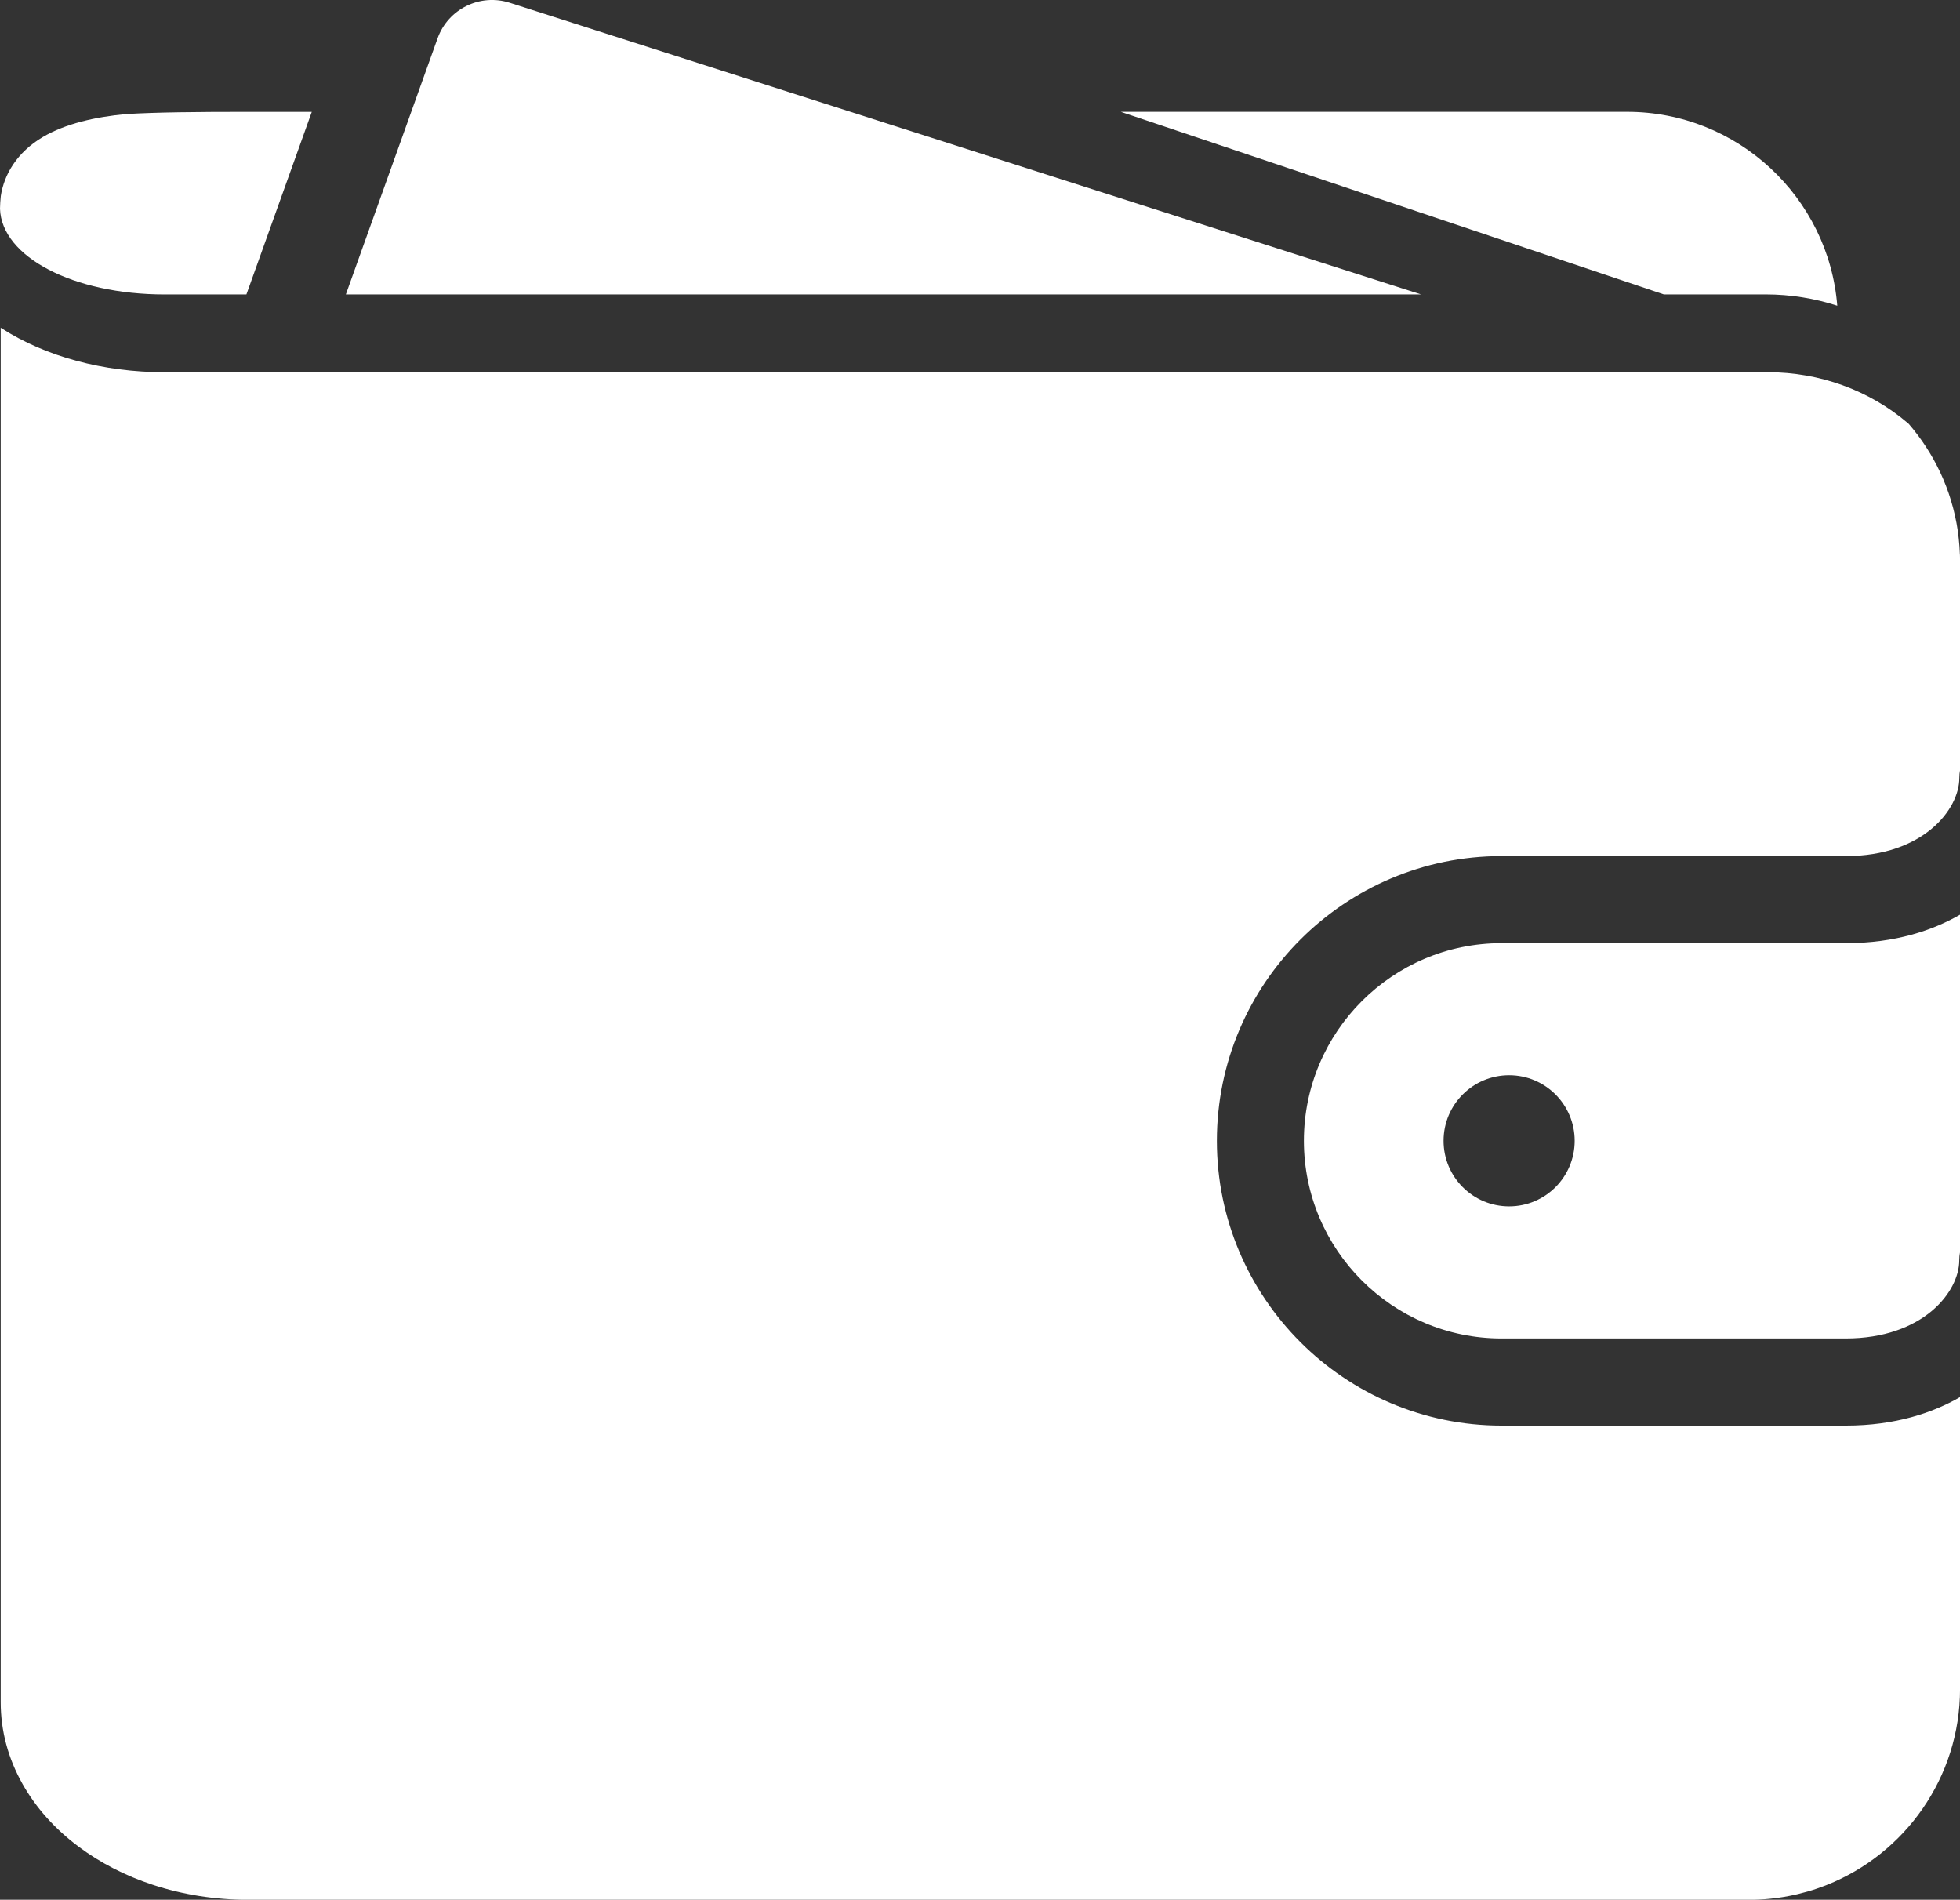 <?xml version="1.0" encoding="UTF-8"?>
<svg id="_レイヤー_2" data-name="レイヤー 2" xmlns="http://www.w3.org/2000/svg" viewBox="0 0 584.5 566.42">
  <rect x="0" y="0" width="584.5" height="566.42" fill="#333333" stroke="none"/>
  <defs>
    <style>
      .cls-1 {
        fill: #fff;
      }
    </style>
  </defs>
  <g id="_瀧_1" data-name="瀧 1">
    <g>
      <path class="cls-1" d="M151.99.82c-8.86-2.83-18.36,1.86-21.5,10.61l-27.35,76.35h320.62S151.99.82,151.99.82Z"/>
      <path class="cls-1" d="M526.57,87.78c7.33,0,14.53,1.16,21.33,3.37-2.59-32.31-29.71-57.81-62.68-57.81h-150.98l161.94,54.44h30.39Z"/>
      <path class="cls-1" d="M49.1,87.79h24.38s19.5-54.44,19.5-54.44h-19.05c-15.36,0-27.24.12-36.31.66-9.24.85-18.13,2.88-24.83,6.83C4.99,45.44,1.21,52.11.24,58.43c-.14,1.27-.21,2.54-.24,3.81.48,14.36,21.87,25.55,49.1,25.55Z"/>
      <path class="cls-1" d="M584.46,165.32c0-.18-.01-.36-.02-.53-.03-.62-.06-1.24-.1-1.86,0-.08,0-.16-.02-.24-.05-.69-.12-1.37-.19-2.05-.02-.17-.04-.34-.06-.51-.07-.57-.14-1.14-.22-1.71-.02-.13-.03-.25-.05-.38-.1-.67-.21-1.33-.33-2-.03-.15-.06-.3-.09-.45-.1-.55-.22-1.09-.34-1.64-.03-.15-.06-.3-.1-.45-.15-.65-.3-1.3-.47-1.94-.03-.12-.07-.25-.1-.37-.14-.54-.3-1.08-.46-1.61-.05-.16-.1-.32-.14-.49-.19-.63-.39-1.26-.61-1.89-.03-.08-.06-.16-.08-.24-.19-.55-.39-1.11-.6-1.65-.06-.17-.13-.33-.19-.5-.24-.61-.48-1.22-.74-1.82,0,0,0-.01,0-.02-.26-.61-.53-1.2-.8-1.8-.07-.16-.15-.32-.23-.48-.25-.52-.5-1.04-.76-1.55-.04-.08-.08-.16-.12-.24-.3-.58-.6-1.15-.91-1.72-.08-.15-.17-.3-.25-.45-.26-.47-.53-.93-.81-1.39-.07-.12-.14-.23-.21-.35-.33-.55-.67-1.09-1.02-1.63-.09-.13-.18-.27-.26-.4-.29-.44-.58-.87-.88-1.3-.09-.13-.18-.26-.27-.39-.37-.52-.75-1.04-1.13-1.55-.08-.11-.16-.21-.25-.32-.32-.42-.65-.84-.98-1.26-.11-.14-.22-.27-.33-.41-.38-.46-.76-.92-1.16-1.38l-.27-.23c-11.45-9.76-26.25-15.14-41.67-15.14H49.31s-.24,0-.24,0c-18.24,0-35.52-4.67-48.68-13.15-.06-.04-.12-.08-.18-.12v409.81c0,8.53,2.2,16.74,6.53,24.42,3.98,7.05,9.57,13.31,16.63,18.6,6.53,4.9,14.04,8.74,22.17,11.42,8.89,2.93,18.51,4.48,28.4,4.48h447.68c2.07,0,4.11-.1,6.13-.3.1,0,.19-.02.29-.03,2.43-.25,4.83-.64,7.17-1.16.34-.08.69-.15,1.03-.24,1.85-.44,3.67-.96,5.46-1.57.02,0,.05-.02.07-.02.85-.29,1.69-.6,2.53-.92.12-.05.24-.09.36-.14.02,0,.04-.02.07-.03,23.28-9.23,39.78-31.97,39.78-58.49v-86.98c-8.1,4.66-19.27,8.49-34.1,8.49h-102.62c-46.81,0-84.9-38.09-84.9-84.9s38.09-84.9,84.9-84.9h102.62c23.12,0,33.89-13.91,33.89-23.31,0-.81.08-1.59.22-2.36v-62.16c0-.7-.02-1.4-.04-2.1Z"/>
      <path class="cls-1" d="M447.77,281.21c-32.49,0-58.93,26.44-58.93,58.93s26.44,58.93,58.93,58.93h102.62c23.12,0,33.89-13.91,33.89-23.31,0-.81.08-1.59.22-2.36v-100.68c-8.1,4.66-19.27,8.49-34.1,8.49h-102.62ZM450.04,359.69c-10.8,0-19.55-8.75-19.55-19.55s8.75-19.55,19.55-19.55,19.55,8.75,19.55,19.55-8.75,19.55-19.55,19.55Z"/>
    </g>
  </g>
</svg>